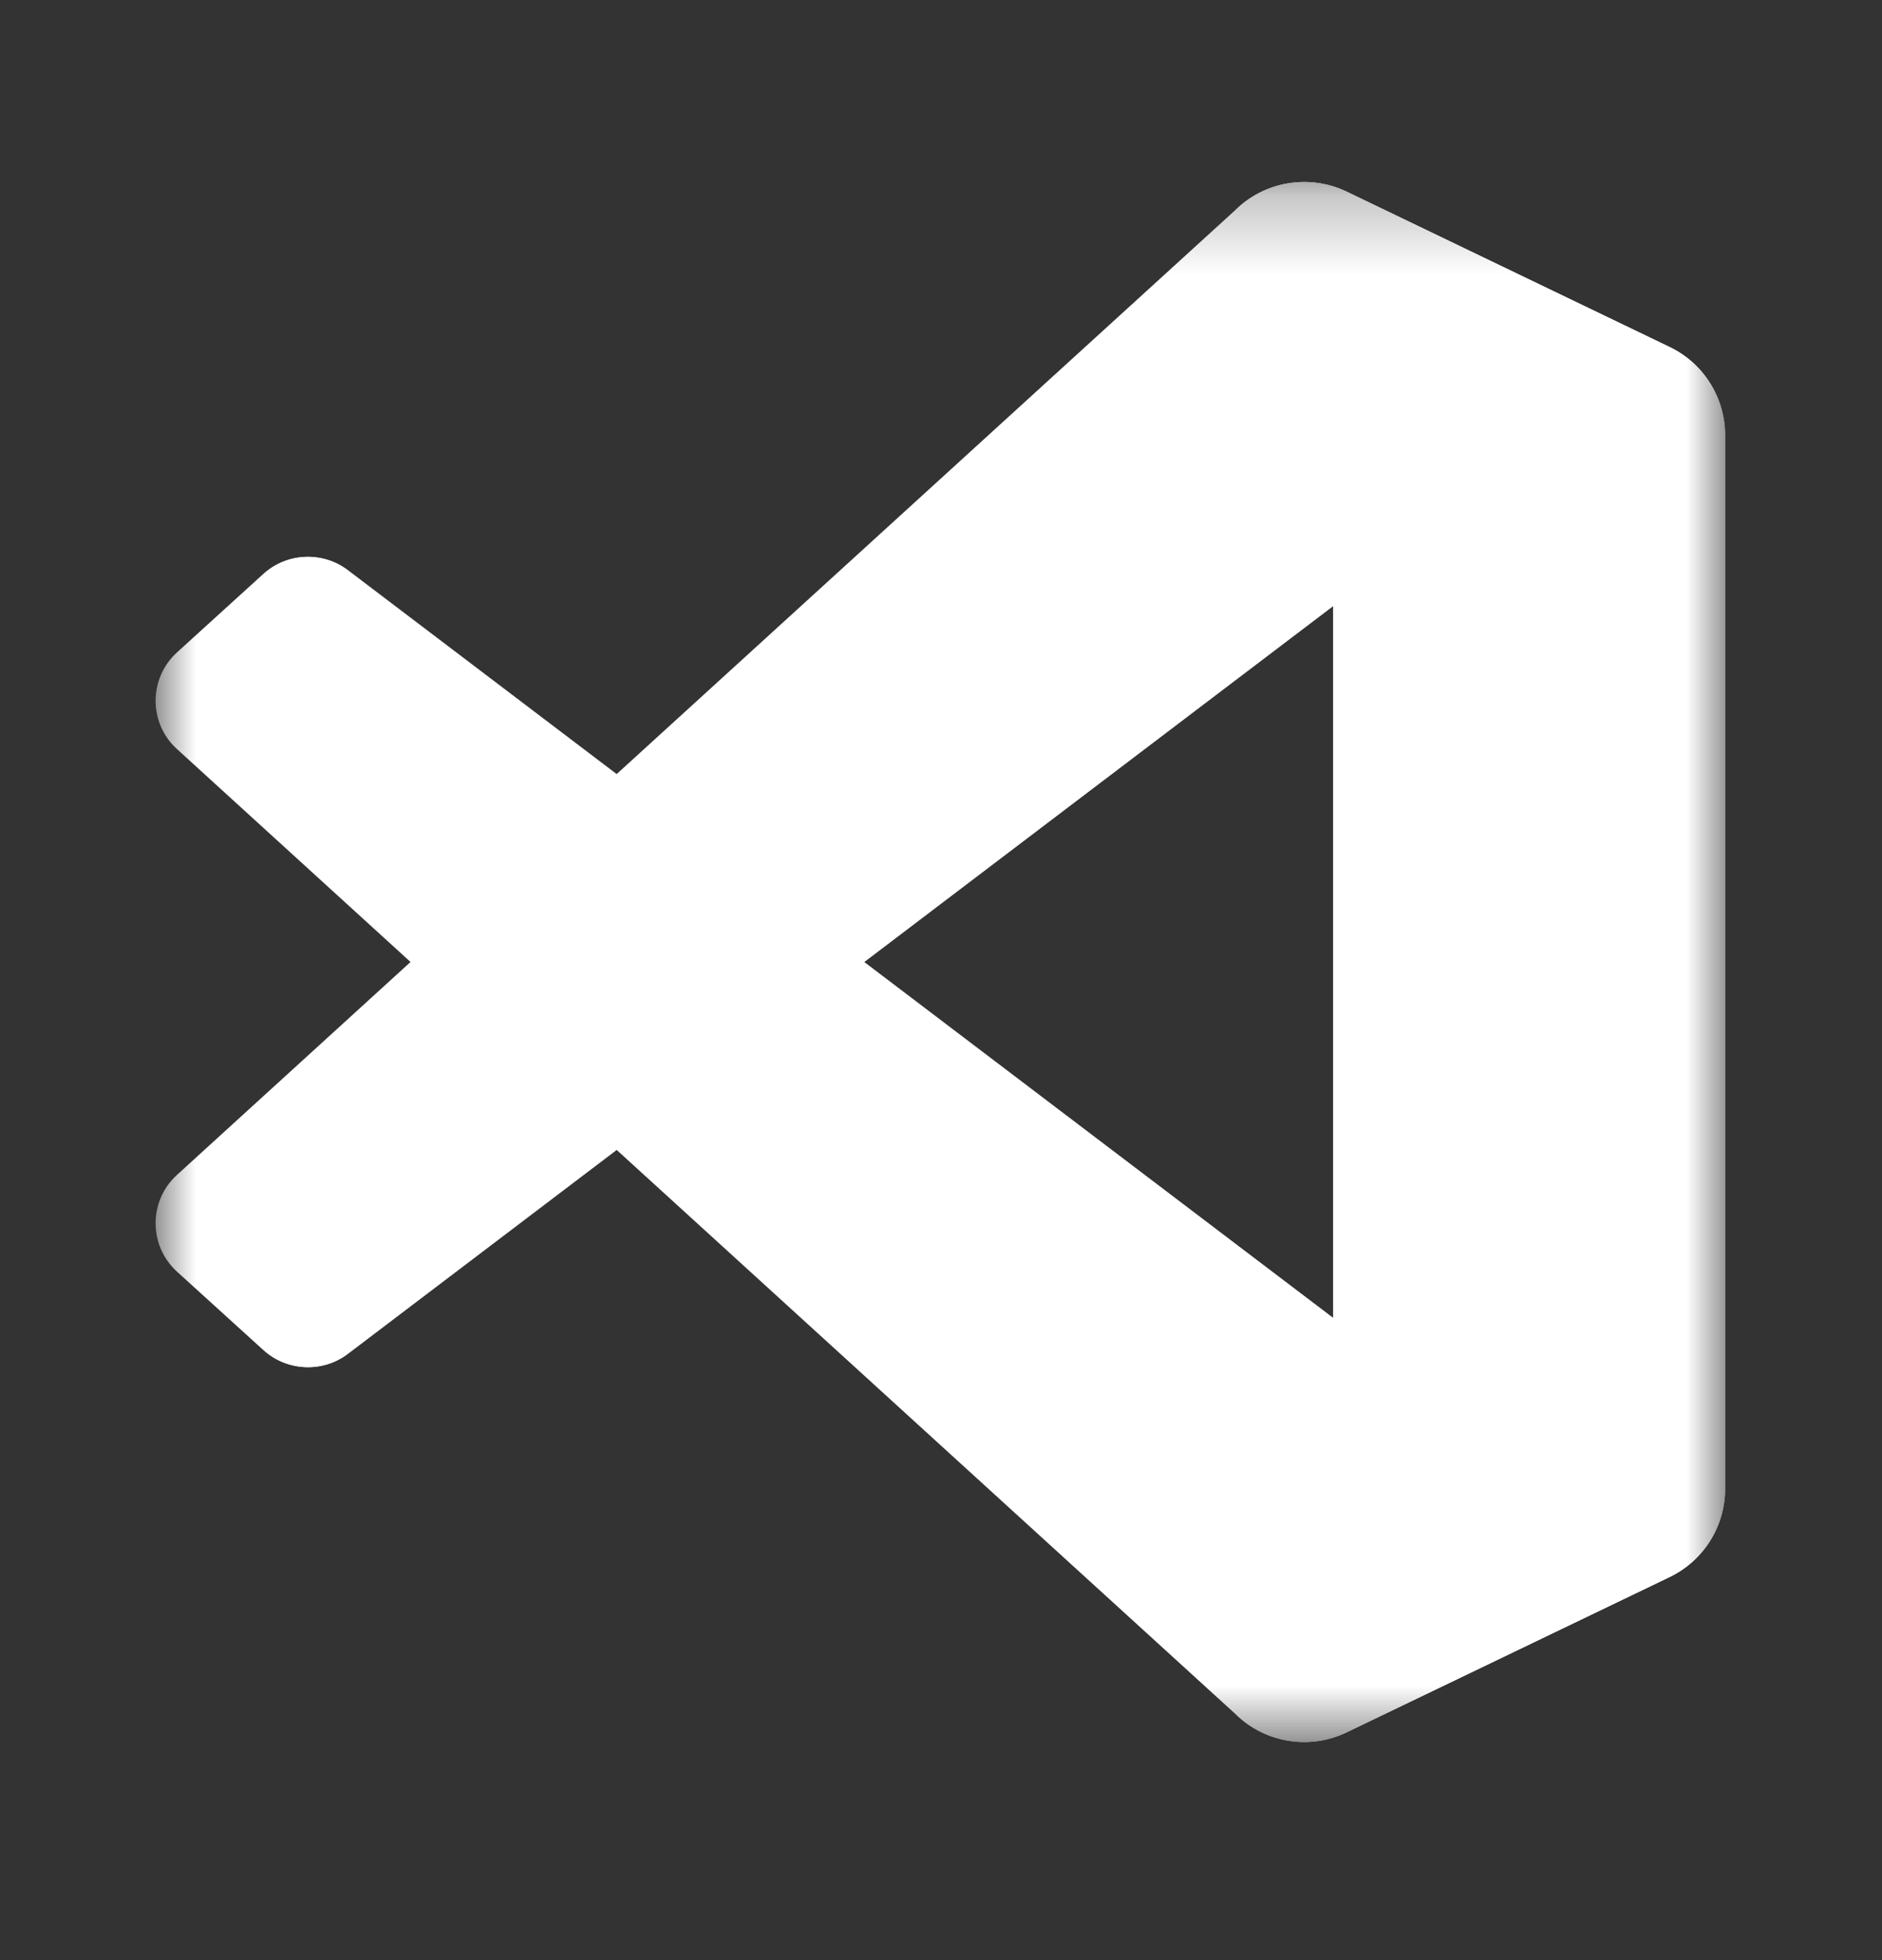 <?xml version="1.0" encoding="UTF-8"?>
<svg xmlns="http://www.w3.org/2000/svg" width="24" height="25" viewBox="0 0 24 25" fill="none">
  <rect x="0" y="0" width="24" height="25" fill="#333333" stroke="none"/>
  <mask id="mask0_16553_39547" style="mask-type:luminance" maskUnits="userSpaceOnUse" x="2" y="2" width="20" height="21">
    <path d="M22 2.271H2V22.27H22V2.271Z" fill="white"></path>
  </mask>
  <g mask="url(#mask0_16553_39547)">
    <path fill-rule="evenodd" clip-rule="evenodd" d="M16.182 22.133C16.497 22.256 16.857 22.248 17.174 22.095L21.292 20.114C21.725 19.905 22 19.468 22 18.987V5.552C22 5.072 21.725 4.634 21.292 4.426L17.174 2.444C16.757 2.244 16.269 2.293 15.903 2.559C15.85 2.597 15.801 2.64 15.754 2.686L7.871 9.878L4.437 7.272C4.118 7.029 3.671 7.049 3.374 7.319L2.273 8.321C1.909 8.651 1.909 9.222 2.272 9.553L5.249 12.27L2.272 14.986C1.909 15.317 1.909 15.889 2.273 16.219L3.374 17.221C3.671 17.491 4.118 17.511 4.437 17.268L7.871 14.662L15.754 21.853C15.879 21.978 16.025 22.072 16.182 22.133ZM17.003 7.729L11.022 12.27L17.003 16.81V7.729Z" fill="white"></path>
    <path d="M21.289 4.429L17.168 2.445C16.691 2.215 16.121 2.312 15.746 2.686L2.256 14.986C1.893 15.317 1.894 15.888 2.257 16.219L3.359 17.22C3.656 17.49 4.103 17.51 4.423 17.268L20.669 4.944C21.214 4.53 21.997 4.919 21.997 5.603V5.555C21.997 5.075 21.721 4.637 21.289 4.429Z" fill="white"></path>
    <path d="M21.289 20.111L17.168 22.095C16.691 22.325 16.121 22.228 15.746 21.853L2.256 9.553C1.893 9.223 1.894 8.651 2.257 8.321L3.359 7.319C3.656 7.049 4.103 7.029 4.423 7.272L20.669 19.596C21.214 20.009 21.997 19.621 21.997 18.937V18.985C21.997 19.465 21.721 19.902 21.289 20.111Z" fill="white"></path>
    <path d="M17.172 22.095C16.694 22.325 16.124 22.227 15.75 21.853C16.211 22.314 17 21.988 17 21.335V3.204C17 2.552 16.211 2.225 15.75 2.686C16.124 2.312 16.694 2.215 17.172 2.444L21.292 4.426C21.725 4.634 22 5.072 22 5.552V18.987C22 19.468 21.725 19.905 21.292 20.114L17.172 22.095Z" fill="white"></path>
  </g>
</svg>
